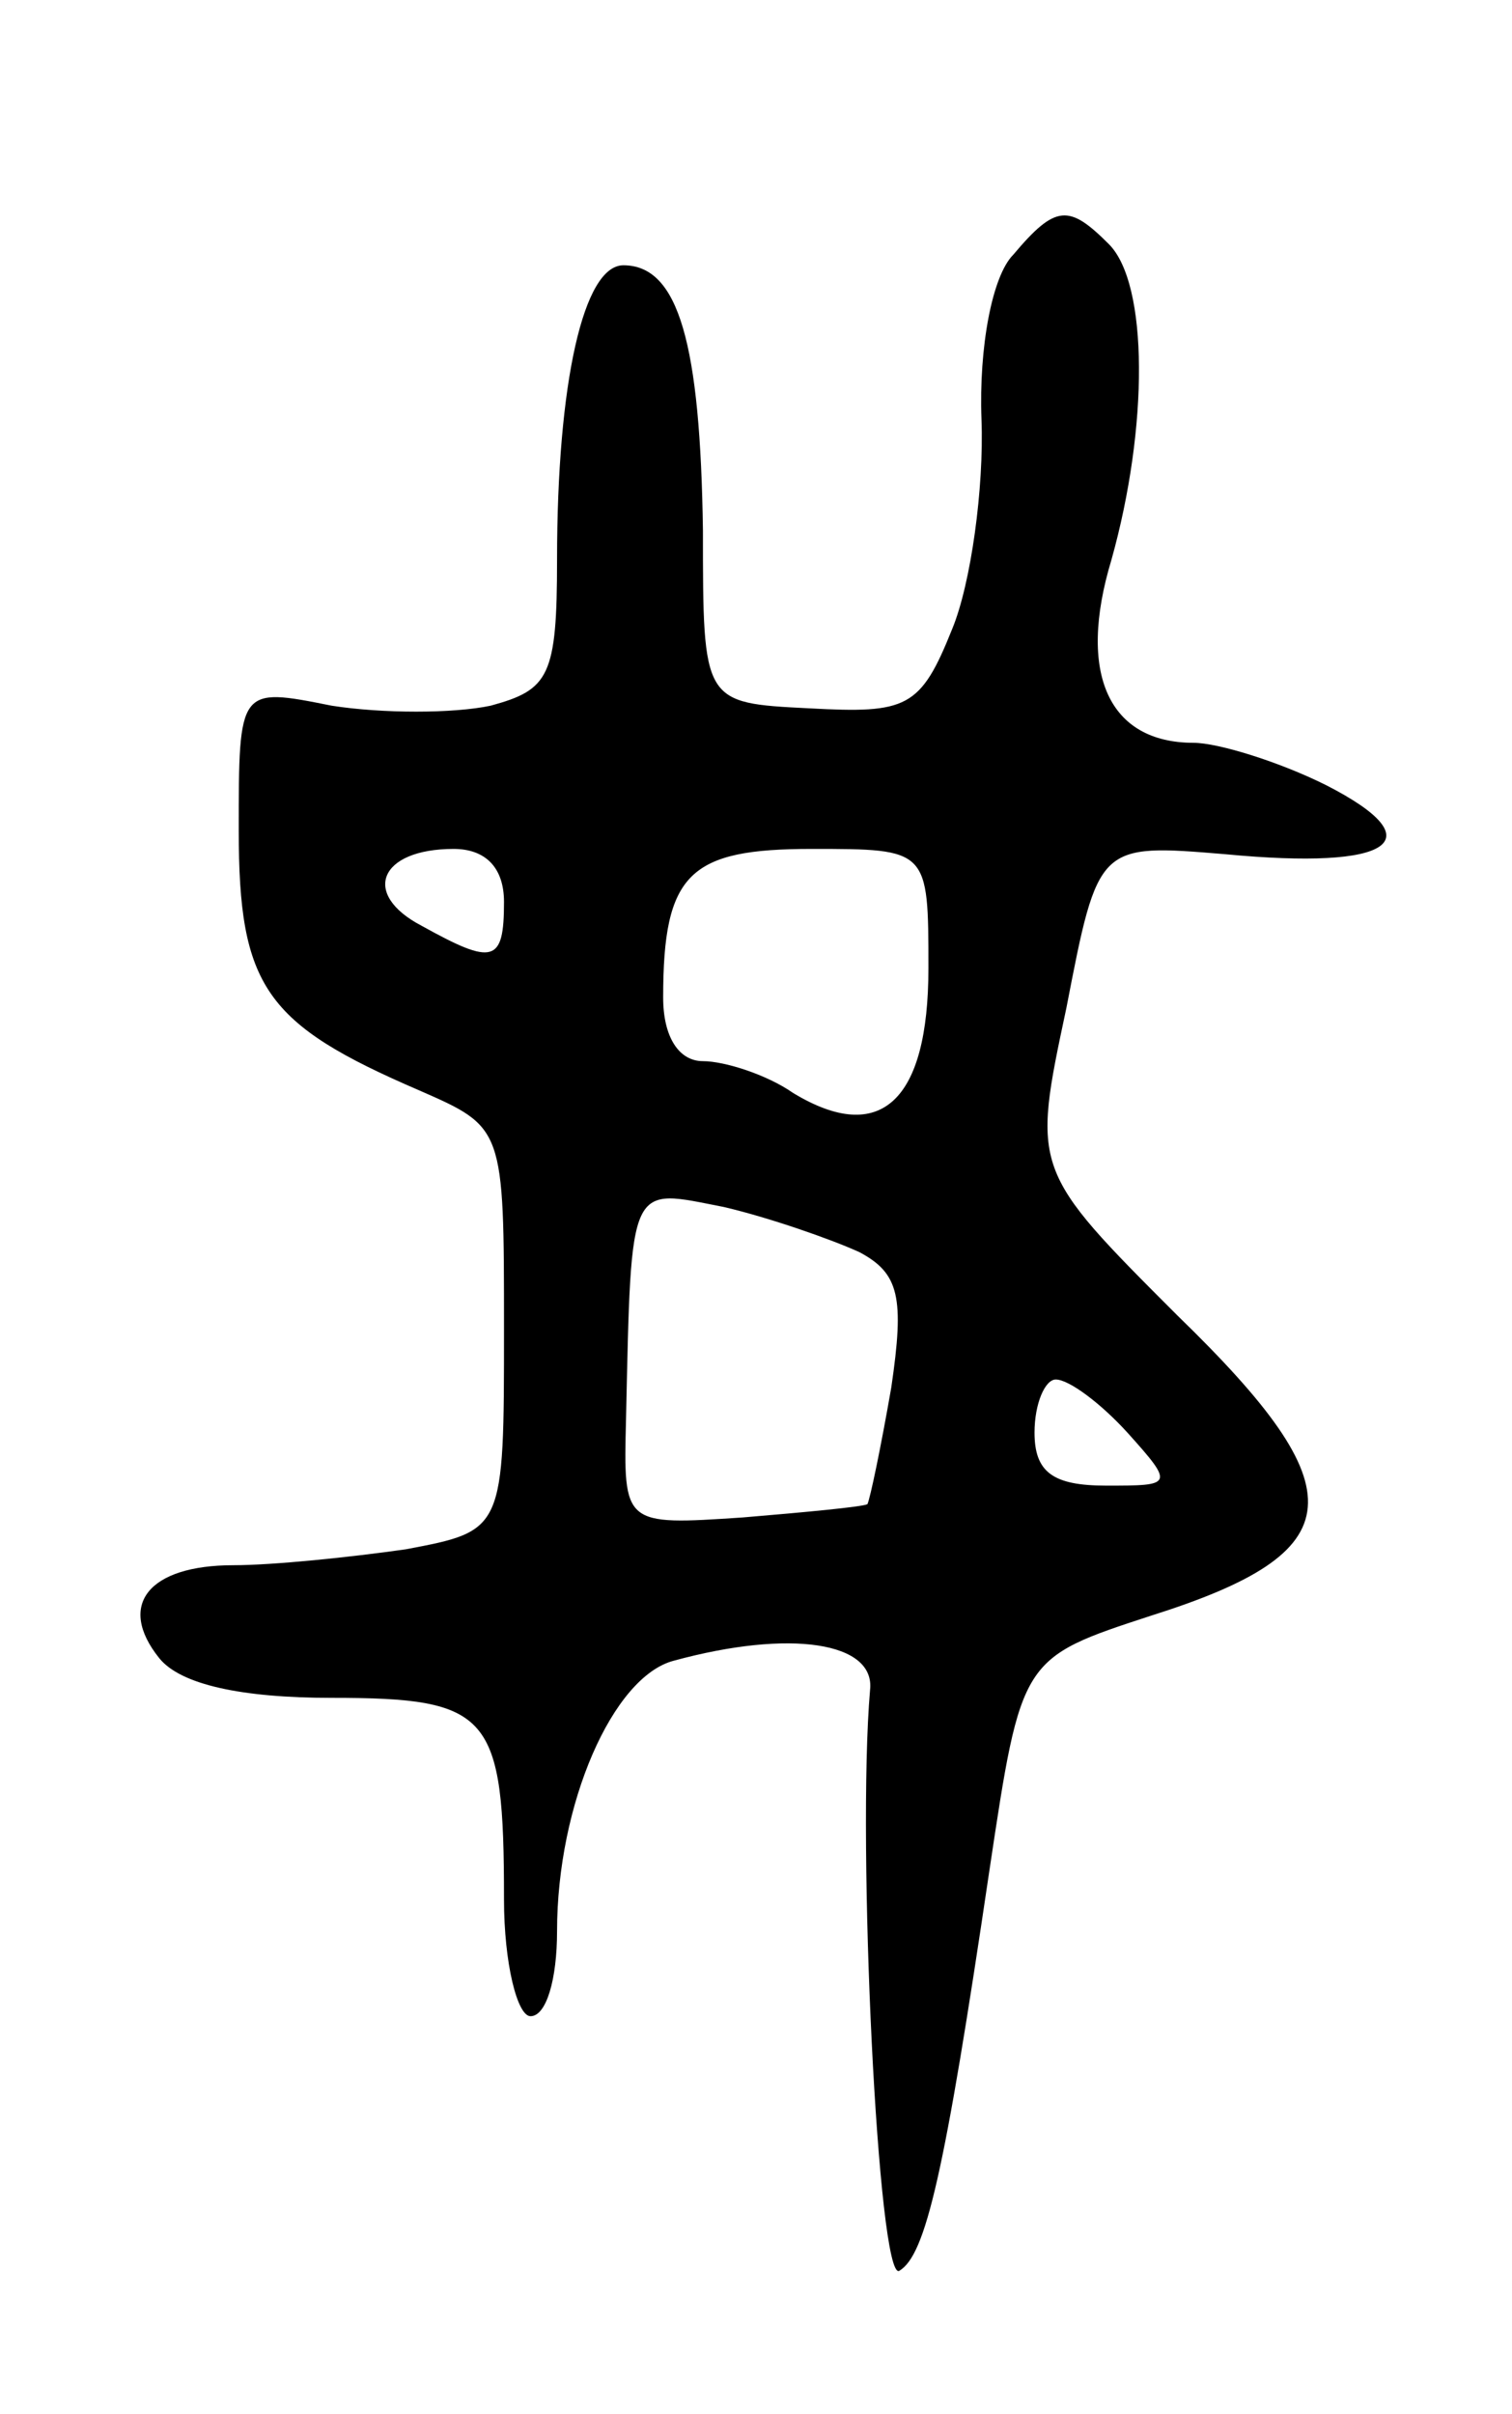 <svg version="1.0" xmlns="http://www.w3.org/2000/svg" width="57" height="91" viewBox="0 0 57 91" ><g transform="translate(0,91) scale(0.1,-0.1)" ><path d="M382 814 c-8 -8 -13 -35 -12 -62 1 -26 -4 -62 -11 -79 -12 -30 -17 -32 -54 -30 -40 2 -40 2 -40 67 -1 70 -9 100 -30 100 -15 0 -25 -44 -25 -111 0 -44 -3 -49 -25 -55 -14 -3 -41 -3 -60 0 -35 7 -35 7 -35 -47 0 -59 10 -73 68 -98 32 -14 32 -14 32 -90 0 -76 0 -76 -37 -83 -21 -3 -50 -6 -65 -6 -32 0 -44 -15 -28 -35 8 -10 31 -15 65 -15 60 0 65 -6 65 -76 0 -24 5 -44 10 -44 6 0 10 14 10 32 0 48 21 96 44 102 44 12 76 7 74 -11 -5 -58 3 -223 11 -219 10 6 17 36 34 151 12 80 12 80 61 96 76 24 78 47 10 113 -55 55 -55 55 -42 116 12 62 12 62 60 58 63 -6 79 5 38 26 -18 9 -41 16 -50 16 -32 0 -44 26 -31 69 14 50 14 104 -1 119 -15 15 -20 15 -36 -4z m-192 -244 c0 -23 -4 -24 -31 -9 -23 12 -16 29 12 29 12 0 19 -7 19 -20z m160 -25 c0 -50 -18 -67 -51 -47 -10 7 -26 12 -34 12 -9 0 -15 9 -15 24 0 47 10 56 56 56 44 0 44 0 44 -45z m-26 -107 c15 -8 17 -17 12 -51 -4 -23 -8 -42 -9 -44 -2 -1 -23 -3 -47 -5 -45 -3 -45 -3 -44 37 2 91 1 87 37 80 17 -4 40 -12 51 -17z m101 -68 c18 -20 17 -20 -8 -20 -20 0 -27 5 -27 20 0 11 4 20 8 20 5 0 17 -9 27 -20z"/></g></svg> 
